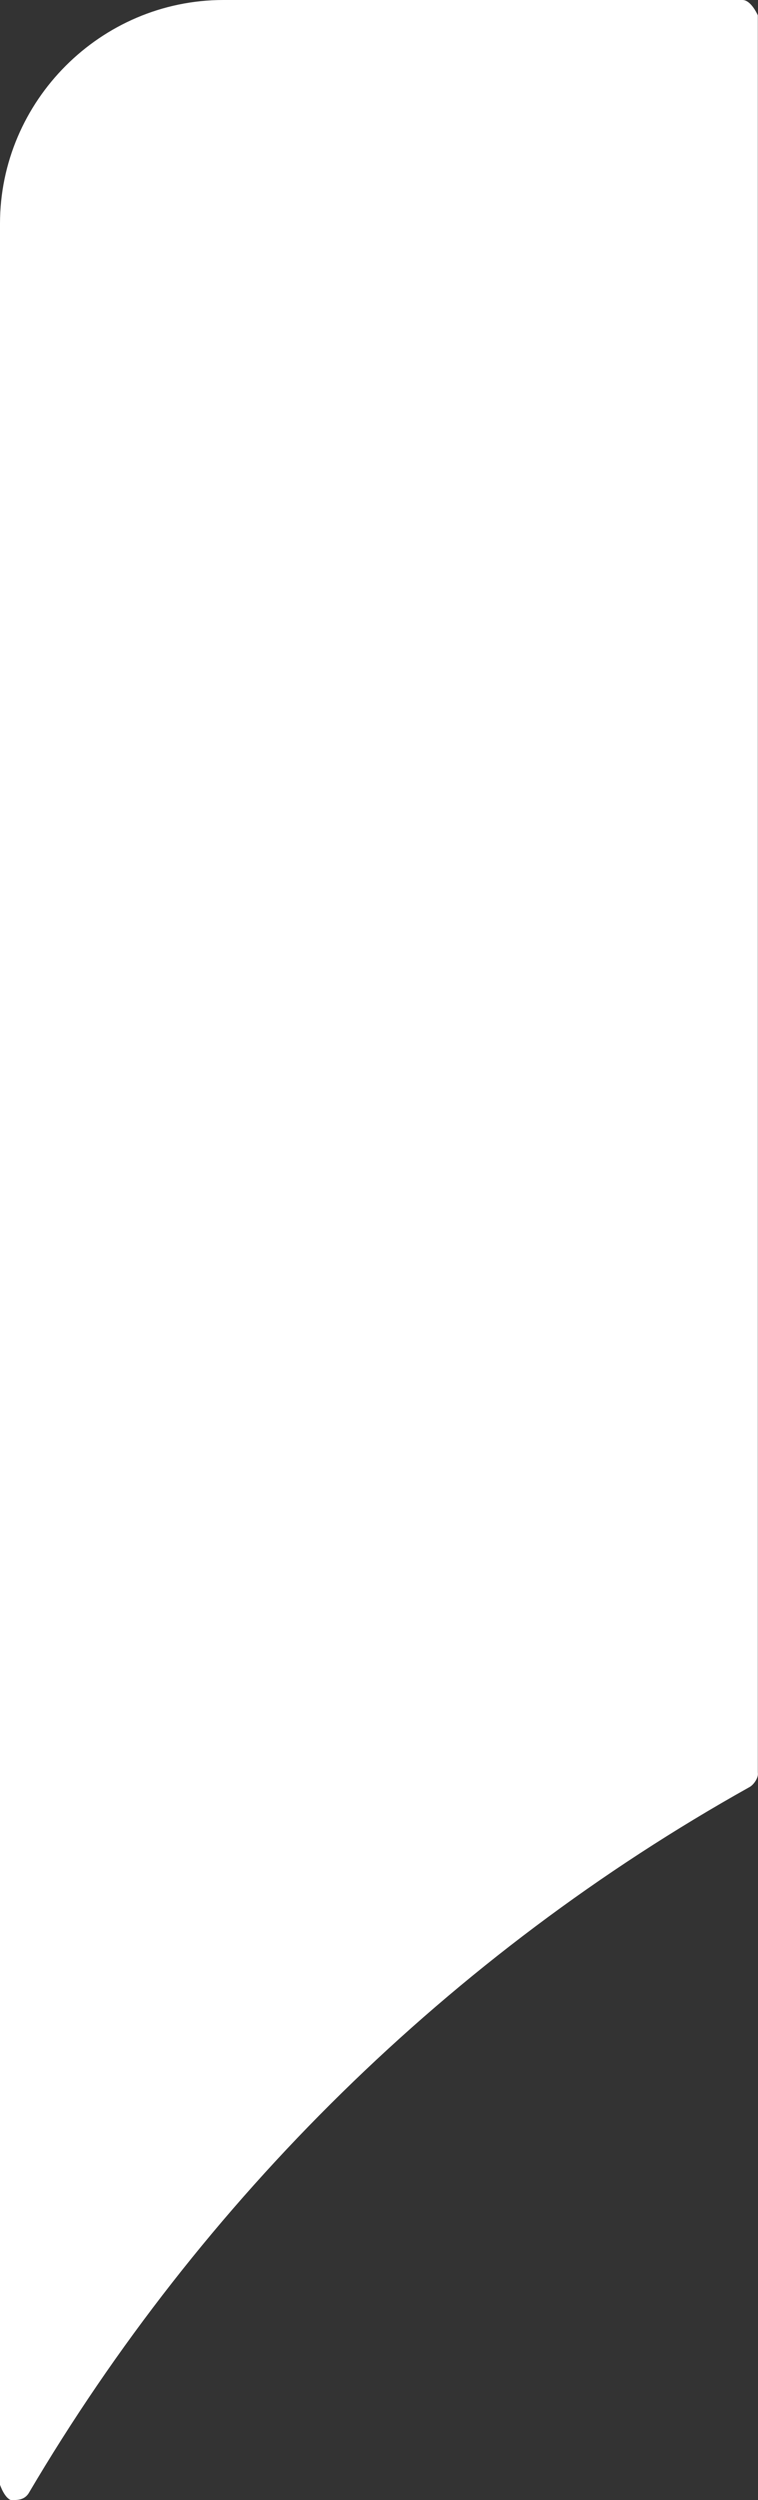 <?xml version="1.0" encoding="UTF-8"?>
<svg xmlns="http://www.w3.org/2000/svg" version="1.1" xmlns:xlink="http://www.w3.org/1999/xlink" xmlns:svgjs="http://svgjs.dev/svgjs" width="8.16" height="26.88" viewBox="0 0 8.16 26.88"><rect x="0" y="0" width="8.16" height="26.88" fill="#333333" stroke="none"/><g><g transform="matrix(1, 0, 0, 1, 0, 0)"><path d="M8.158,19.052v-18.887c0,0 -0.071,-0.165 -0.165,-0.165h-5.588c-1.32,0 -2.405,1.085 -2.405,2.405v24.31c0,0 0.047,0.141 0.118,0.165c0.071,0 0.141,0 0.189,-0.071c1.863,-3.16 4.551,-5.801 7.758,-7.593c0.047,-0.024 0.094,-0.094 0.094,-0.142" transform="matrix(1,0,0,1,0,0)" fill-rule="nonzero" fill="#ffffff"></path></g></g></svg>